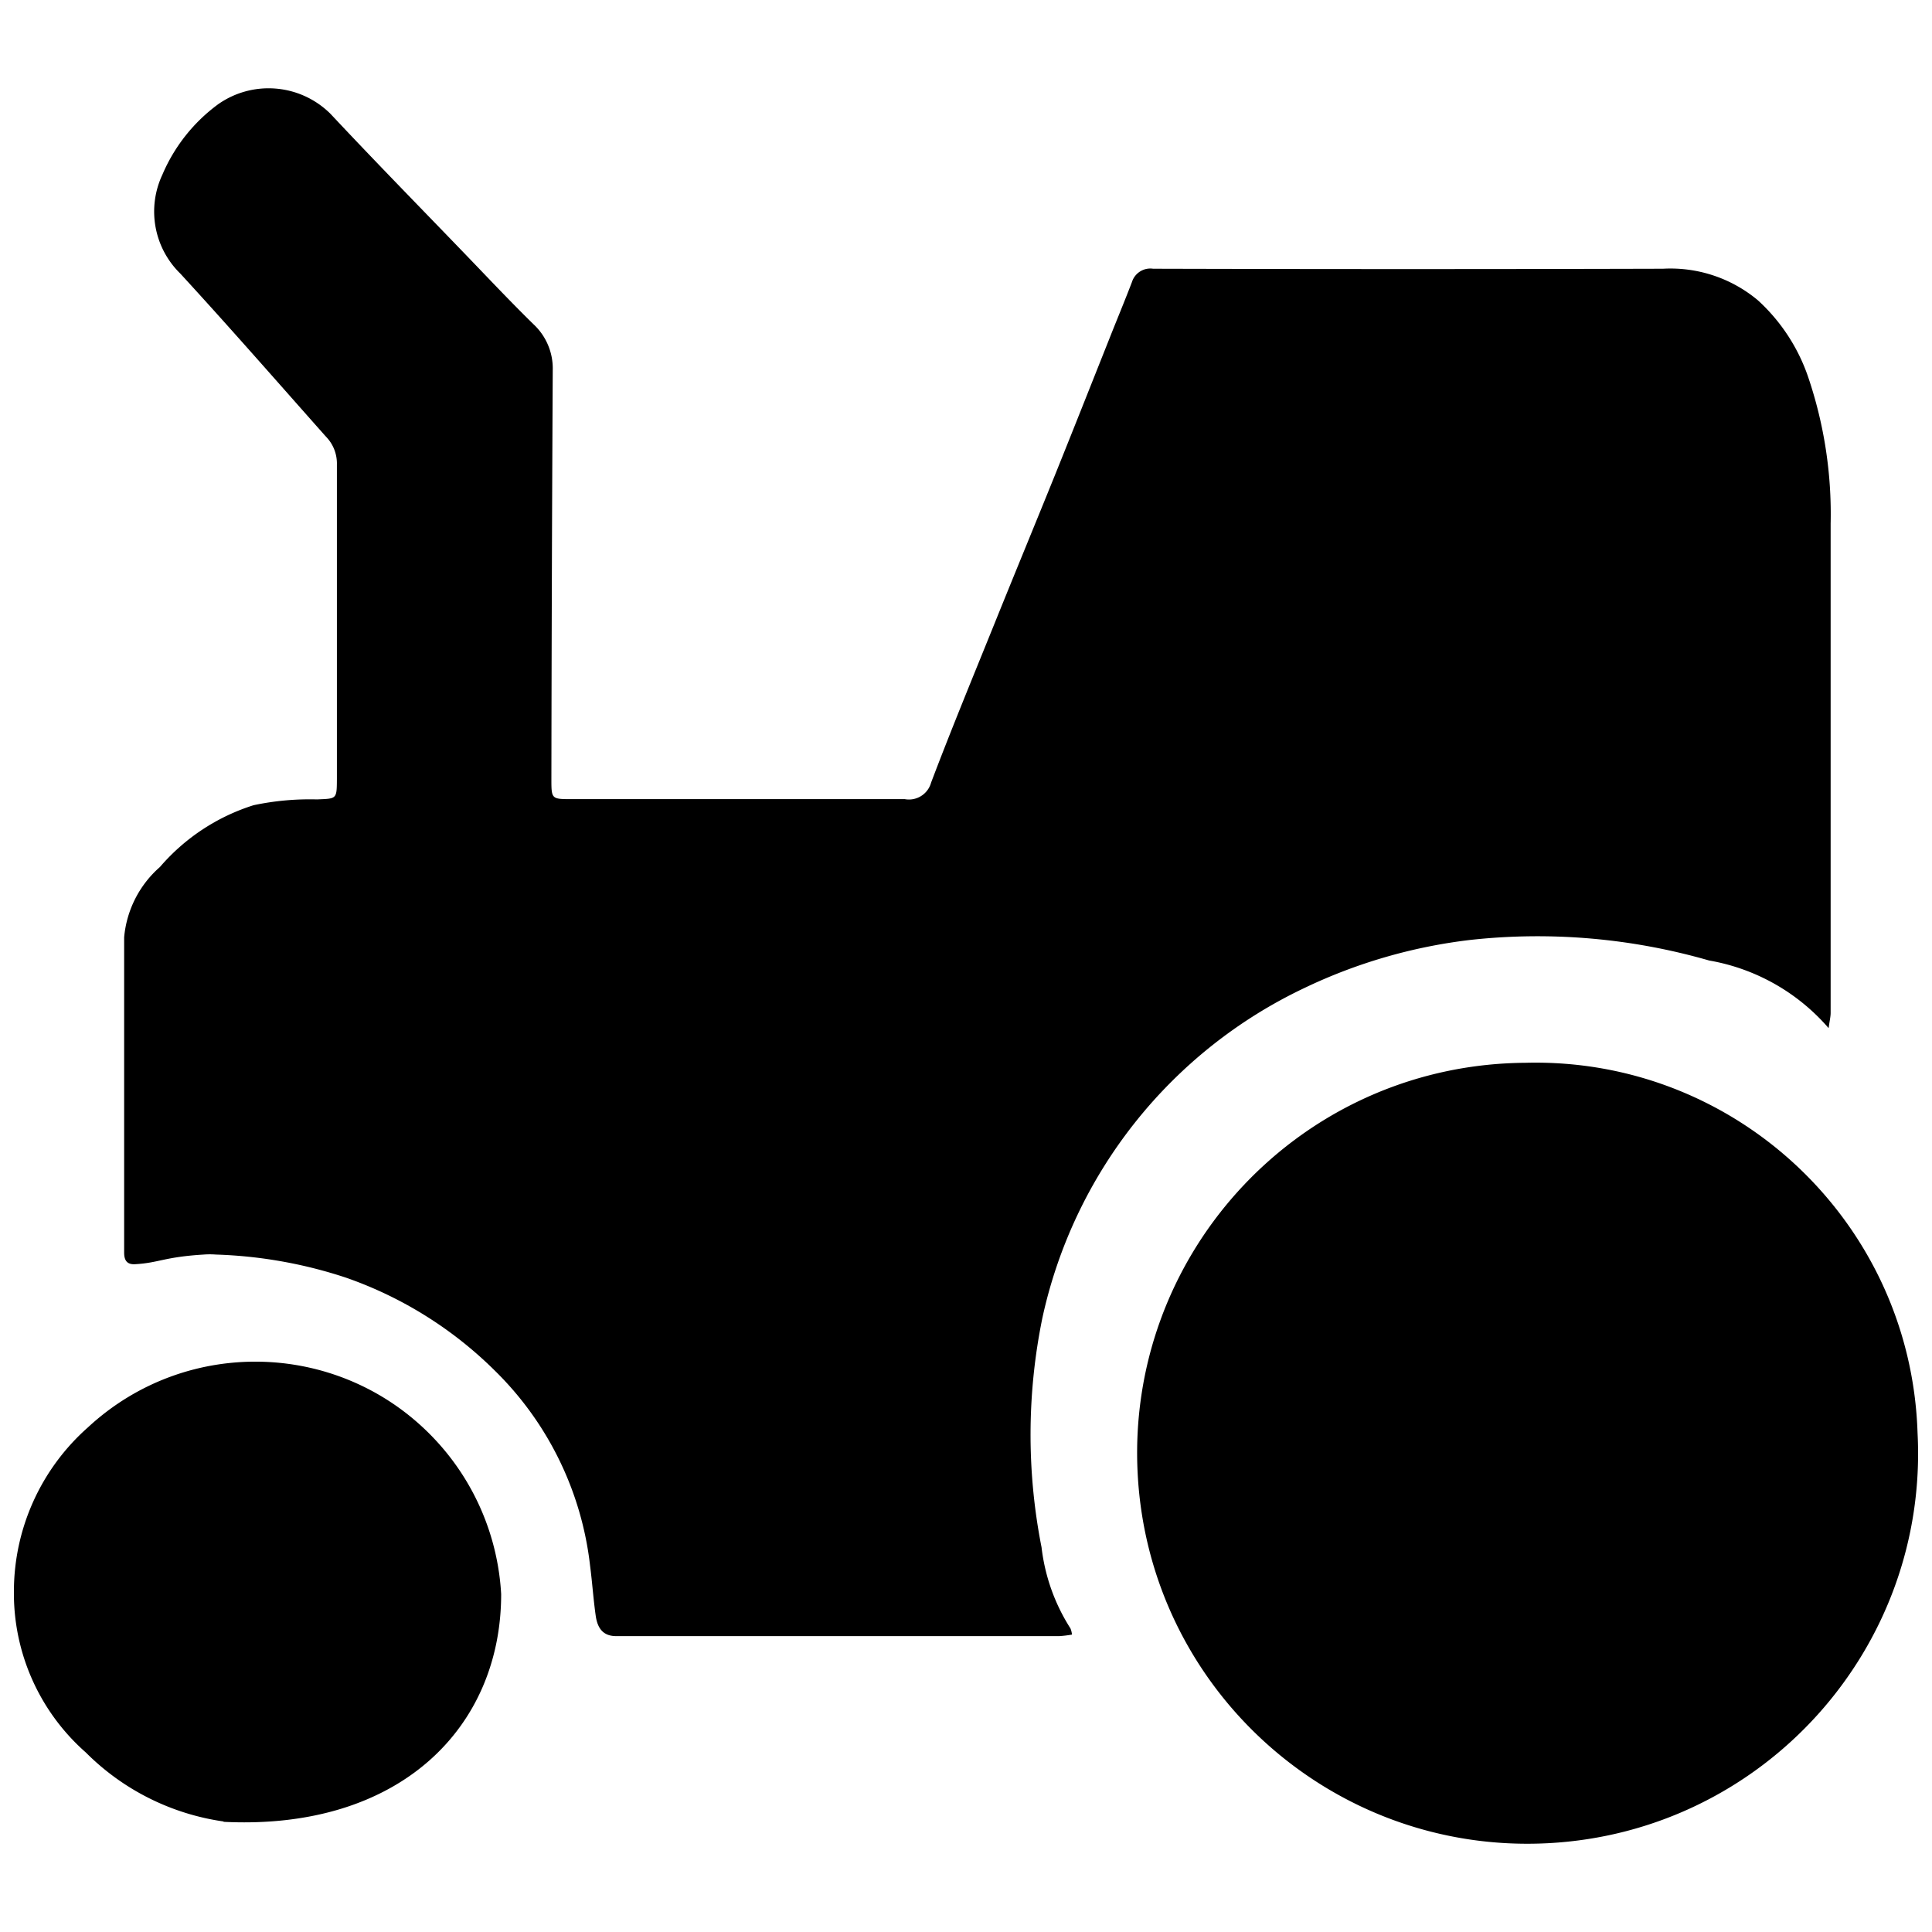 <?xml version="1.0" standalone="no"?><!DOCTYPE svg PUBLIC "-//W3C//DTD SVG 1.1//EN" "http://www.w3.org/Graphics/SVG/1.1/DTD/svg11.dtd"><svg t="1753426424232" class="icon" viewBox="0 0 1024 1024" version="1.1" xmlns="http://www.w3.org/2000/svg" p-id="15465" xmlns:xlink="http://www.w3.org/1999/xlink" width="200" height="200"><path d="M969.114 544.825a108.009 108.009 0 0 0-63.242-35.738c-41.062-11.837-84.029-15.565-126.505-10.916a279.202 279.202 0 0 0-88.064 25.518 253.039 253.039 0 0 0-138.854 175.002c-8.172 40.038-8.315 81.306-0.41 121.405 1.782 15.299 7.004 30.003 15.319 42.988 0.43 1.044 0.696 2.15 0.819 3.277-2.253 0.41-4.506 0.676-6.799 0.819H326.656c-6.287 0-9.851-3.277-10.916-10.813-1.27-8.888-1.843-17.818-3.011-26.706a171.948 171.948 0 0 0-50.381-103.117 210.162 210.162 0 0 0-78.971-49.357 243.227 243.227 0 0 0-68.977-12.247c-2.15-0.164-4.301-0.164-6.431 0-20.89 1.27-23.736 4.383-36.147 5.1-4.239 0.307-6.021-1.679-6.021-6.124v-167.137c1.29-14.397 8.09-27.75 18.985-37.274a108.306 108.306 0 0 1 49.623-32.727 143.405 143.405 0 0 1 33.587-3.072c10.506-0.451 10.506 0 10.568-10.875v-166.523c0.164-5.53-1.905-10.895-5.775-14.848-25.518-28.733-51.057-57.999-77.189-86.426a45.943 45.943 0 0 1-9.544-52.429c6.328-14.909 16.589-27.853 29.655-37.417 18.432-12.882 43.438-10.732 59.412 5.1 23.9 25.518 48.148 50.237 72.294 75.305 11.694 12.145 23.286 24.453 35.328 36.25 6.779 6.287 10.506 15.217 10.22 24.453-0.369 72.151-0.614 144.302-0.717 216.453 0 10.711 0 10.813 10.609 10.813h176.742c6.185 1.126 12.206-2.662 13.885-8.724 10.609-28.017 22.098-55.808 33.341-83.62 10.813-26.808 21.893-53.596 32.727-80.404 9.544-23.695 18.944-47.432 28.385-71.168 4.035-10.22 8.172-20.111 12.042-30.228a10.193 10.193 0 0 1 11.182-6.984c90.092 0.246 180.183 0.246 270.254 0 18.33-1.004 36.332 4.997 50.381 16.794a97.7 97.7 0 0 1 26.644 40.837c8.417 24.904 12.431 51.098 11.837 77.394v259.379c0 1.987-0.512 3.973-1.024 7.803l-0.143 0.184z" p-id="15466"></path><path d="M1016.34 759.435c5.98 114.135-81.715 211.517-195.85 217.498-114.135 5.98-211.517-81.715-217.498-195.85-5.98-114.135 81.715-211.517 195.85-217.498 3.215-0.164 6.451-0.266 9.667-0.287 111.432-2.908 204.308 84.726 207.831 196.137zM118.518 965.423a128.719 128.719 0 0 1-73.011-36.557 112.325 112.325 0 0 1-38.134-85.463 116.115 116.115 0 0 1 39.158-86.794c52.797-49.05 135.352-46.039 184.402 6.758a130.511 130.511 0 0 1 34.693 81.551c0 70.287-53.248 125.338-147.128 120.689v-0.184z" p-id="15467"></path></svg>